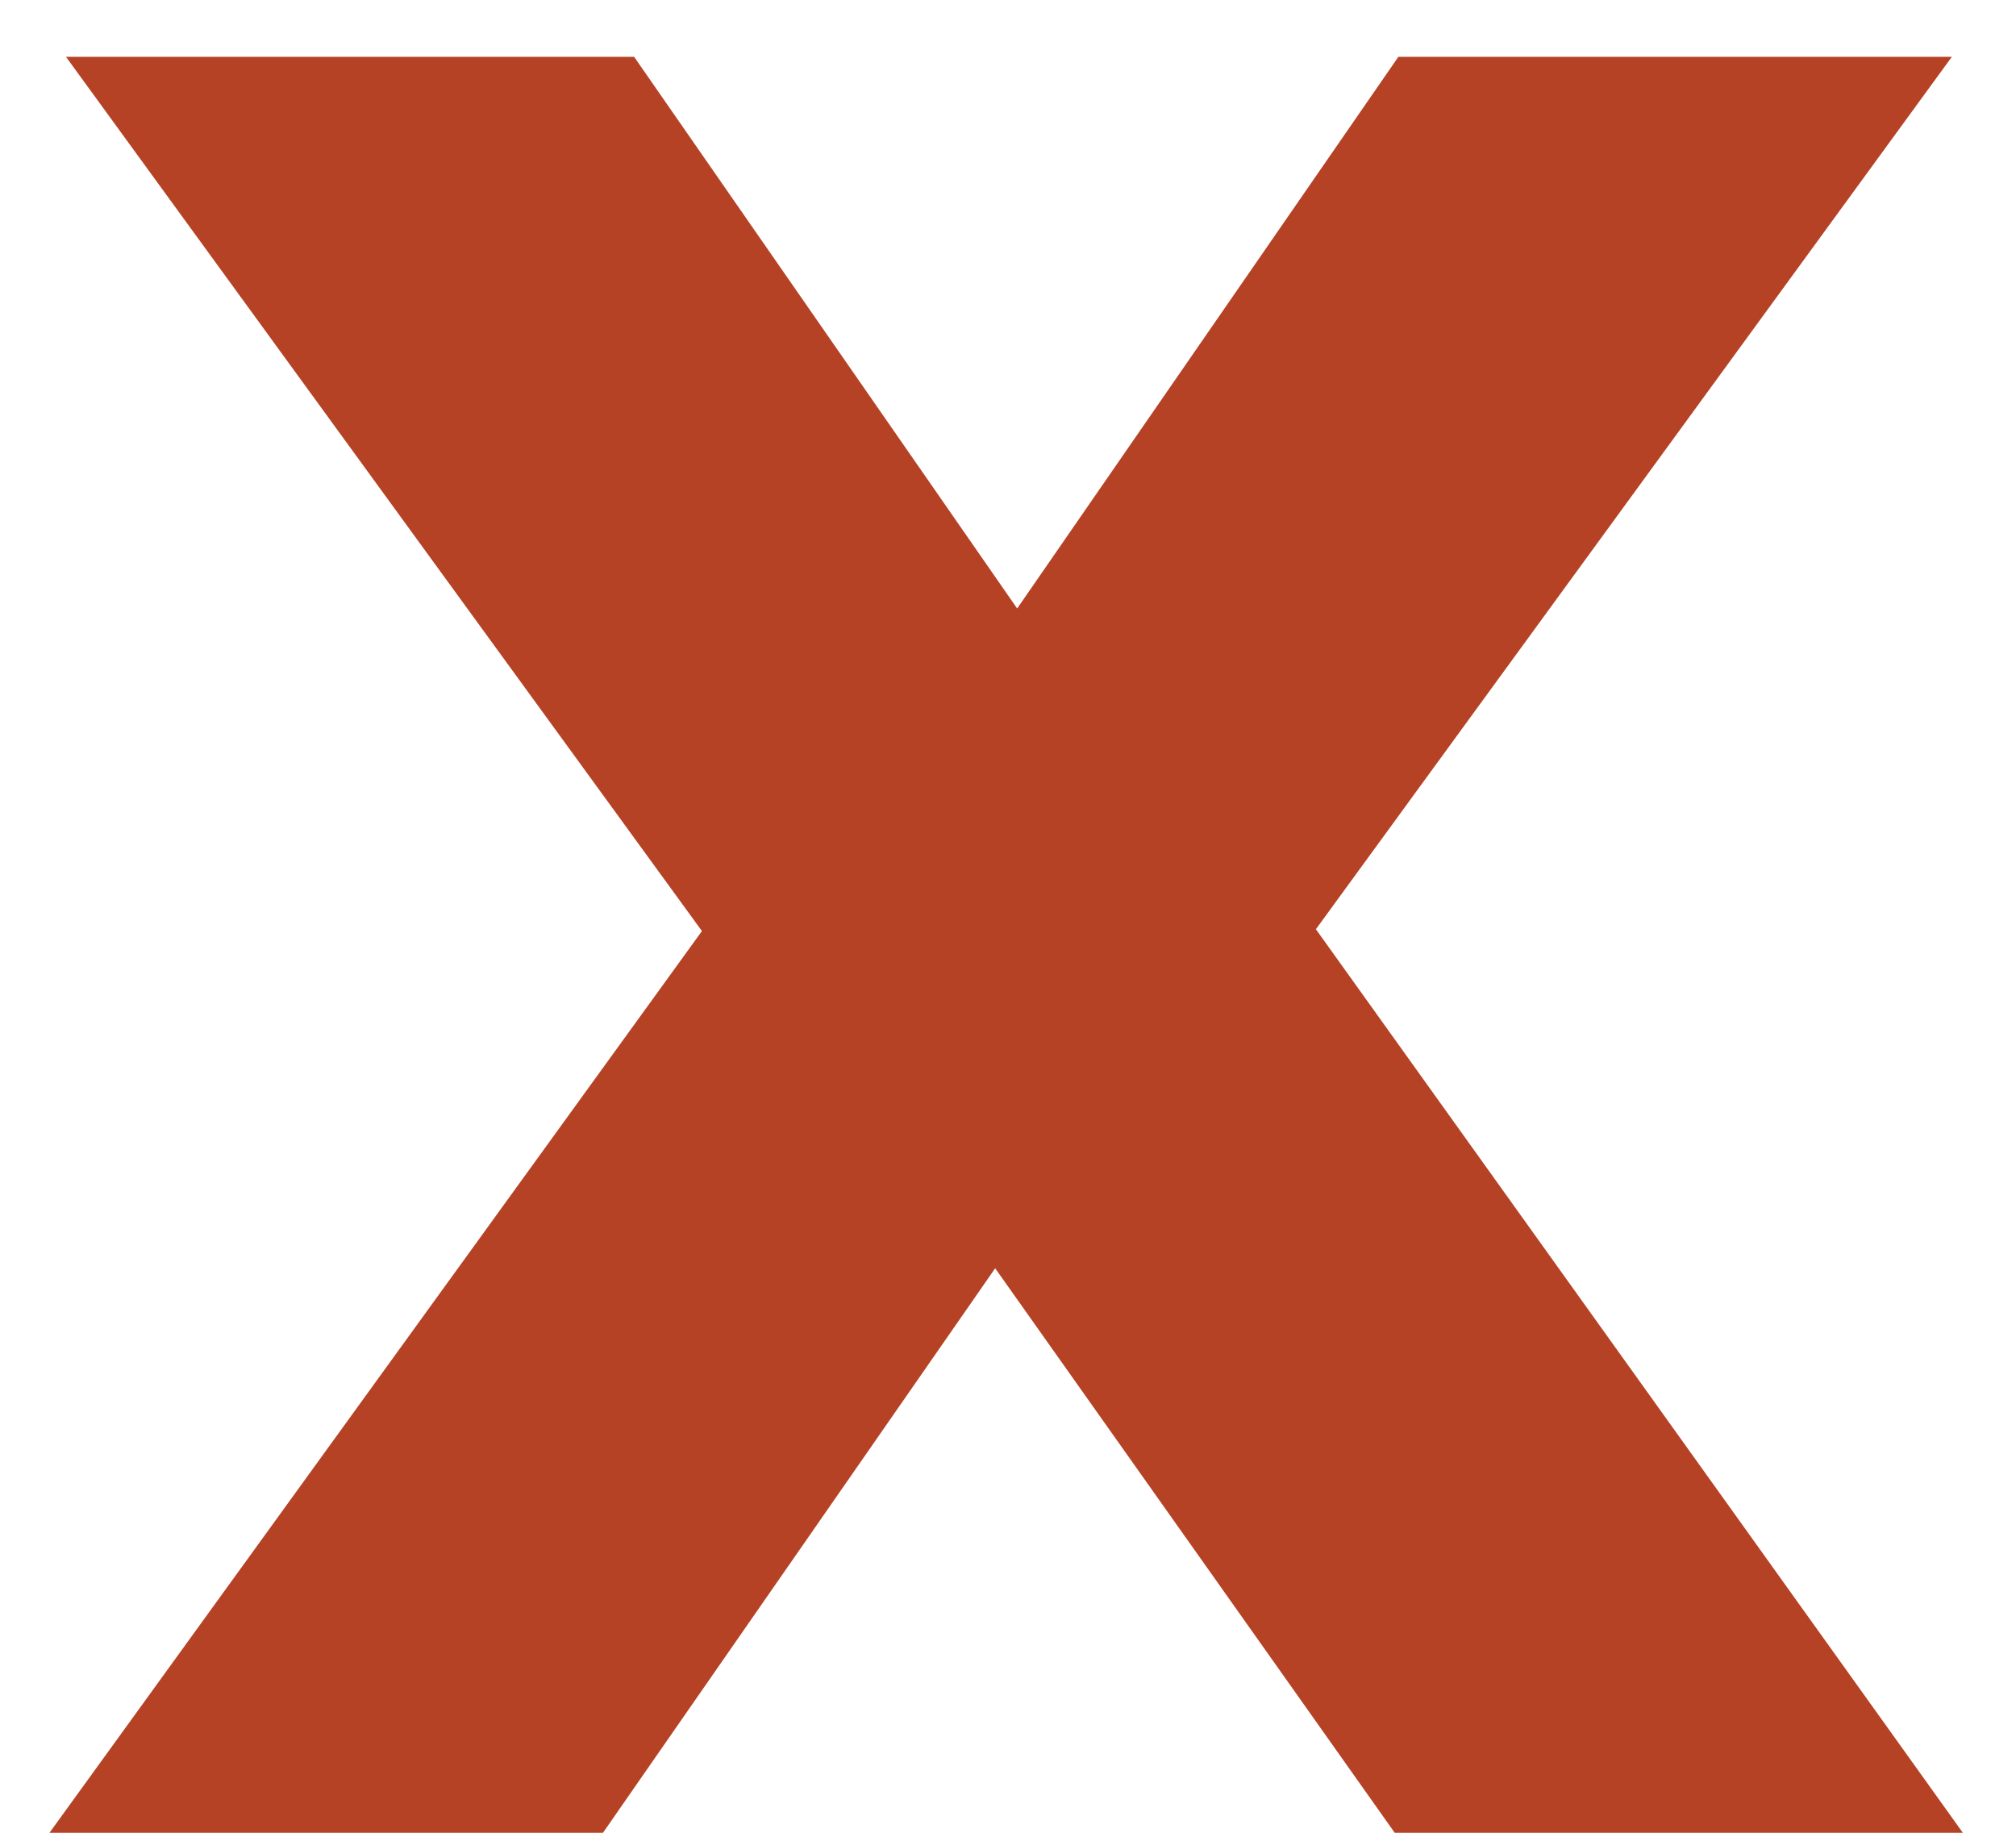 <svg width="22" height="20" viewBox="0 0 22 20" fill="none" xmlns="http://www.w3.org/2000/svg">
<path d="M21.3 0.62L14.36 10.14L21.42 20H15.22L10.86 13.84L6.58 20H0.54L7.66 10.16L0.72 0.62H6.92L11.1 6.64L15.26 0.62H21.3Z" fill="#B64226"/>
</svg>
